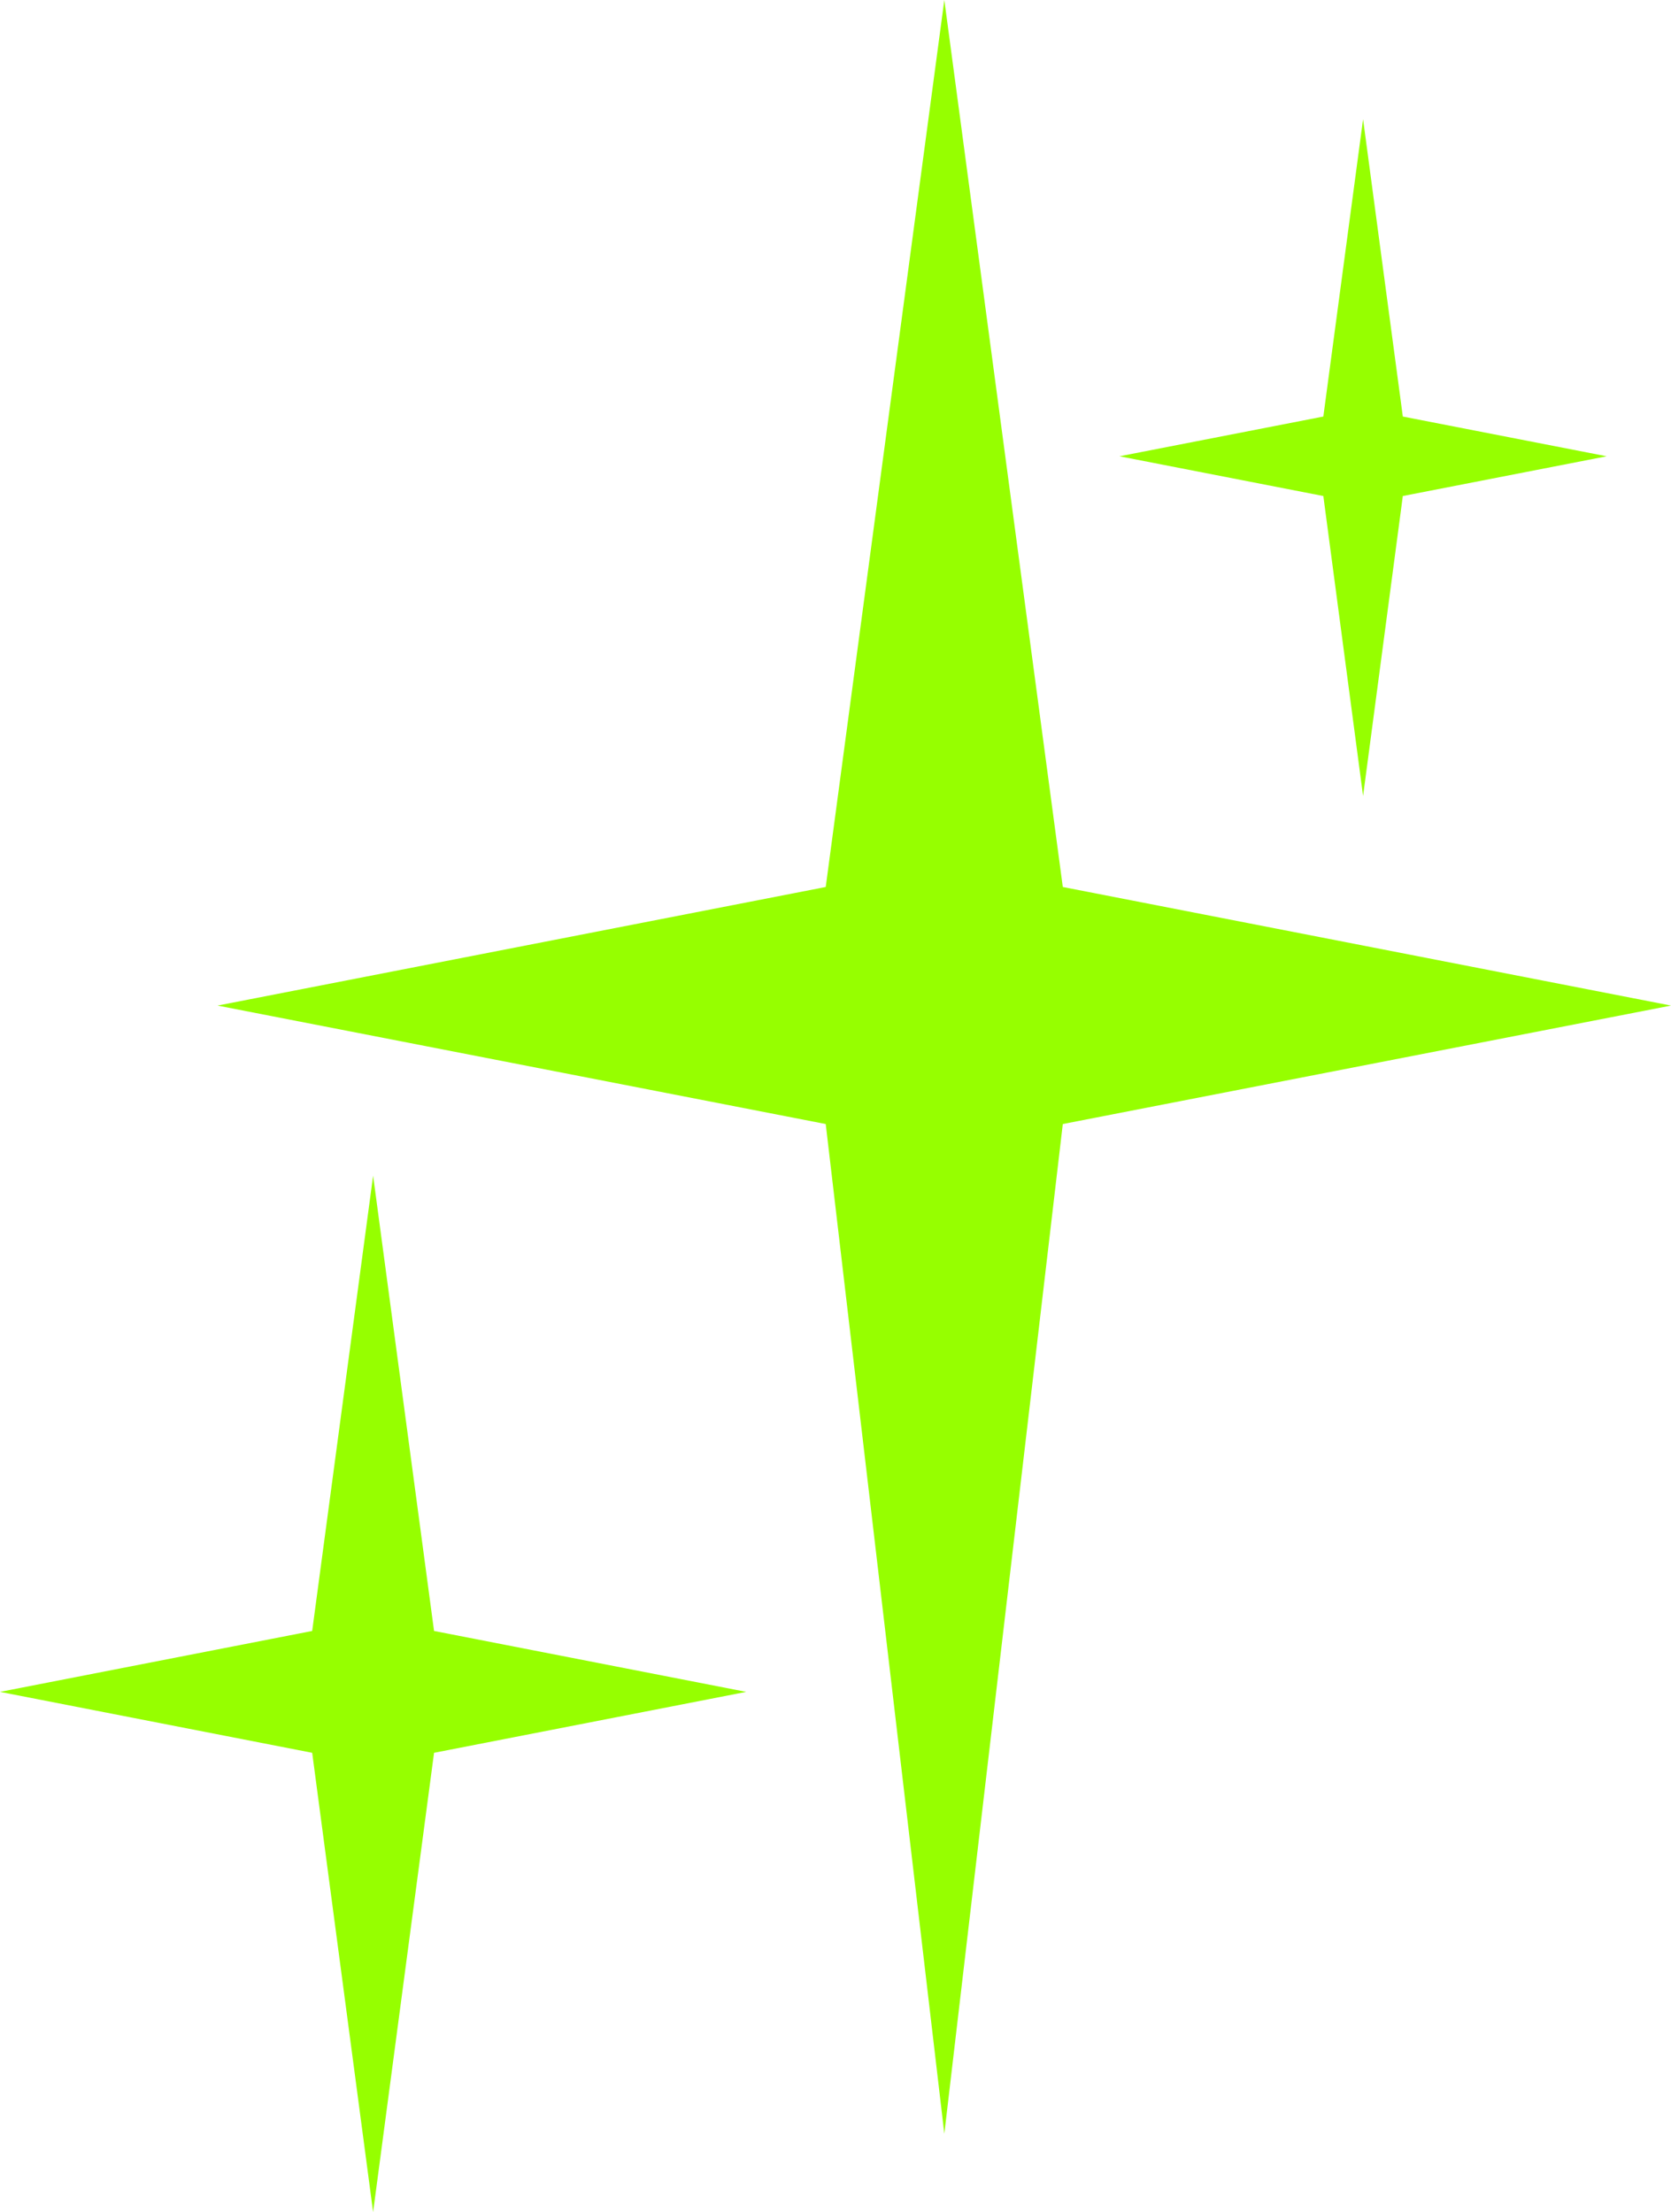 <svg viewBox="0 0 133.28 176.47" xmlns="http://www.w3.org/2000/svg" id="Warstwa_2">
  <defs>
    <style>
      .cls-1 {
        fill: #96ff00;
      }
    </style>
  </defs>
  <g data-name="Warstwa_1" id="Warstwa_1-2">
    <g>
      <polygon points="75.32 0 84.77 70.76 133.28 80.22 84.77 89.67 75.32 170.22 65.86 89.67 17.35 80.22 65.86 70.76 75.32 0" class="cls-1"></polygon>
      <polygon points="108.72 9.51 111.89 33.23 128.15 36.4 111.89 39.57 108.72 63.5 105.55 39.57 89.29 36.4 105.55 33.23 108.72 9.51" class="cls-1"></polygon>
      <polygon points="29.76 93.79 34.62 130.11 59.52 134.97 34.62 139.83 29.76 176.47 24.9 139.83 0 134.97 24.9 130.11 29.76 93.79" class="cls-1"></polygon>
    </g>
  </g>
</svg>